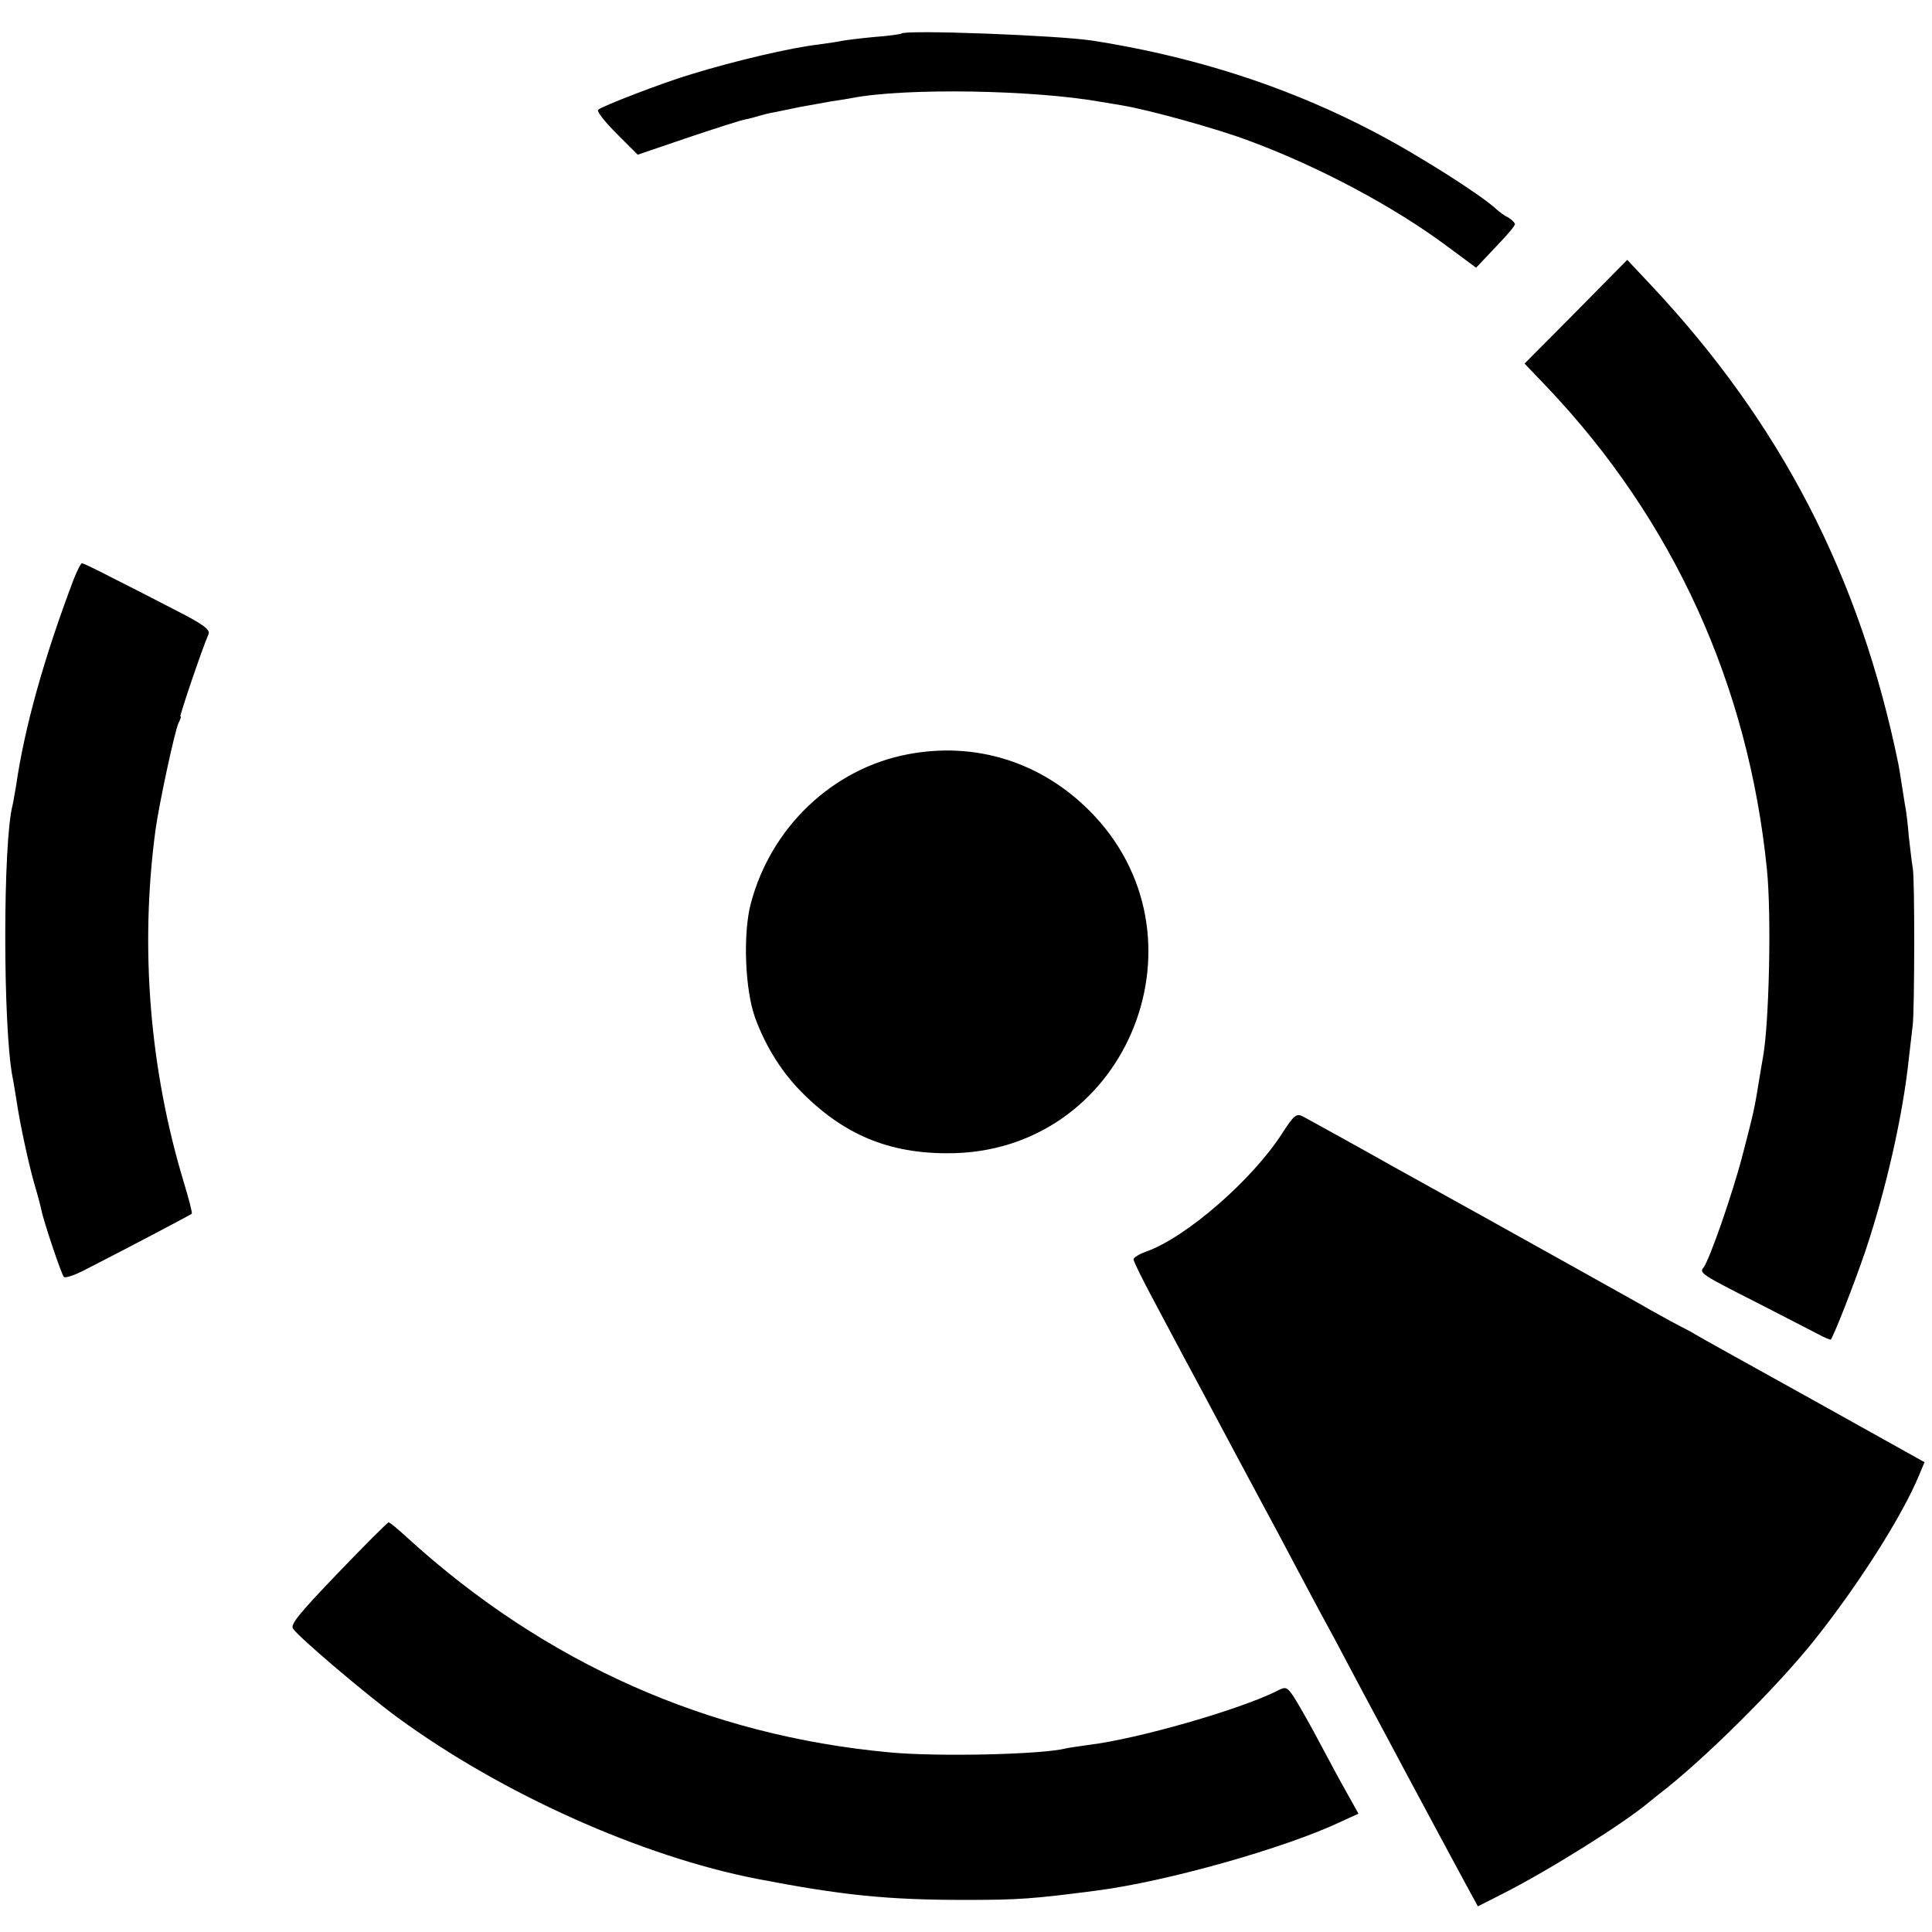 <?xml version="1.0" standalone="no"?>
<!DOCTYPE svg PUBLIC "-//W3C//DTD SVG 20010904//EN"
 "http://www.w3.org/TR/2001/REC-SVG-20010904/DTD/svg10.dtd">
<svg version="1.0" xmlns="http://www.w3.org/2000/svg"
 width="542pt" height="542pt" viewBox="0 0 542 542"
 preserveAspectRatio="xMidYMid meet">
<g transform="translate(0,542) scale(0.1,-0.1)"
fill="#000000" stroke="none">
<path d="M2529 5326 c-2 -2 -38 -7 -79 -10 -41 -4 -82 -9 -90 -11 -8 -2 -37
-6 -65 -10 -77 -9 -231 -45 -355 -83 -78 -23 -252 -90 -262 -100 -4 -5 19 -34
52 -67 l59 -59 141 48 c77 26 149 49 161 51 11 2 29 7 39 10 10 3 29 8 42 10
13 3 46 9 73 15 28 5 67 12 89 16 21 3 46 7 56 9 149 29 511 23 700 -11 14 -2
41 -7 60 -10 76 -13 265 -65 357 -100 194 -72 404 -184 553 -295 l81 -60 54
57 c30 31 55 60 55 65 0 4 -9 13 -19 19 -11 5 -25 16 -33 23 -25 24 -115 85
-214 144 -277 168 -581 276 -919 329 -98 15 -524 31 -536 20z"/>
<path d="M4421 4545 l-144 -145 64 -67 c353 -372 564 -834 616 -1353 13 -129
6 -432 -11 -525 -2 -11 -7 -40 -11 -65 -13 -81 -15 -89 -45 -205 -29 -113 -94
-299 -111 -321 -13 -15 -5 -20 151 -99 74 -38 150 -77 169 -87 18 -10 35 -17
37 -16 8 9 65 154 97 248 58 173 105 379 122 540 4 36 9 79 11 95 5 39 6 414
0 440 -2 11 -7 51 -11 88 -3 37 -8 78 -11 90 -2 12 -6 37 -9 57 -3 20 -7 45
-9 55 -108 529 -331 959 -697 1348 l-64 68 -144 -146z"/>
<path d="M206 3793 c-82 -217 -137 -412 -161 -578 -4 -22 -8 -47 -10 -55 -27
-105 -27 -619 0 -761 3 -13 7 -41 11 -64 9 -63 33 -175 50 -235 9 -30 18 -64
20 -74 6 -32 56 -180 63 -188 4 -5 34 6 66 23 123 63 290 151 293 154 2 2 -8
41 -22 87 -96 317 -124 658 -80 988 10 74 55 283 65 302 5 10 8 18 5 18 -3 0
58 182 79 231 5 13 -14 27 -92 67 -54 28 -134 69 -178 91 -44 23 -82 41 -85
41 -3 0 -14 -21 -24 -47z"/>
<path d="M2547 3304 c-211 -40 -385 -205 -441 -420 -22 -84 -16 -240 12 -318
30 -83 78 -159 138 -217 121 -119 251 -169 425 -164 489 17 722 614 375 961
-137 137 -320 194 -509 158z"/>
<path d="M3596 2239 c-84 -130 -268 -290 -380 -330 -20 -7 -36 -17 -36 -22 0
-6 26 -58 57 -116 31 -58 68 -128 83 -156 15 -27 48 -90 75 -140 46 -87 100
-187 155 -290 15 -27 51 -95 80 -150 29 -55 65 -122 80 -150 15 -27 49 -90 75
-140 26 -49 62 -117 80 -150 18 -33 50 -94 72 -135 84 -157 138 -257 173 -322
l36 -66 69 35 c127 64 343 199 412 258 7 5 18 15 25 20 128 98 334 303 439
435 124 156 246 348 293 462 l15 36 -312 174 c-171 95 -321 178 -332 185 -11
7 -27 15 -35 19 -8 4 -49 26 -90 49 -41 24 -91 51 -110 62 -29 16 -223 125
-620 345 -81 46 -225 125 -245 136 -18 9 -25 4 -59 -49z"/>
<path d="M949 1008 c-109 -114 -135 -145 -127 -157 16 -24 203 -183 293 -249
292 -214 685 -390 1009 -453 239 -46 364 -59 586 -59 146 0 189 3 365 26 196
25 530 119 688 194 l48 22 -29 52 c-16 28 -53 96 -82 151 -29 55 -62 112 -72
127 -18 26 -21 27 -46 14 -104 -52 -388 -134 -527 -151 -27 -4 -57 -8 -65 -10
-65 -17 -359 -24 -495 -11 -509 47 -965 250 -1350 600 -27 25 -52 46 -55 45
-3 0 -66 -63 -141 -141z"/>
</g>
</svg>
